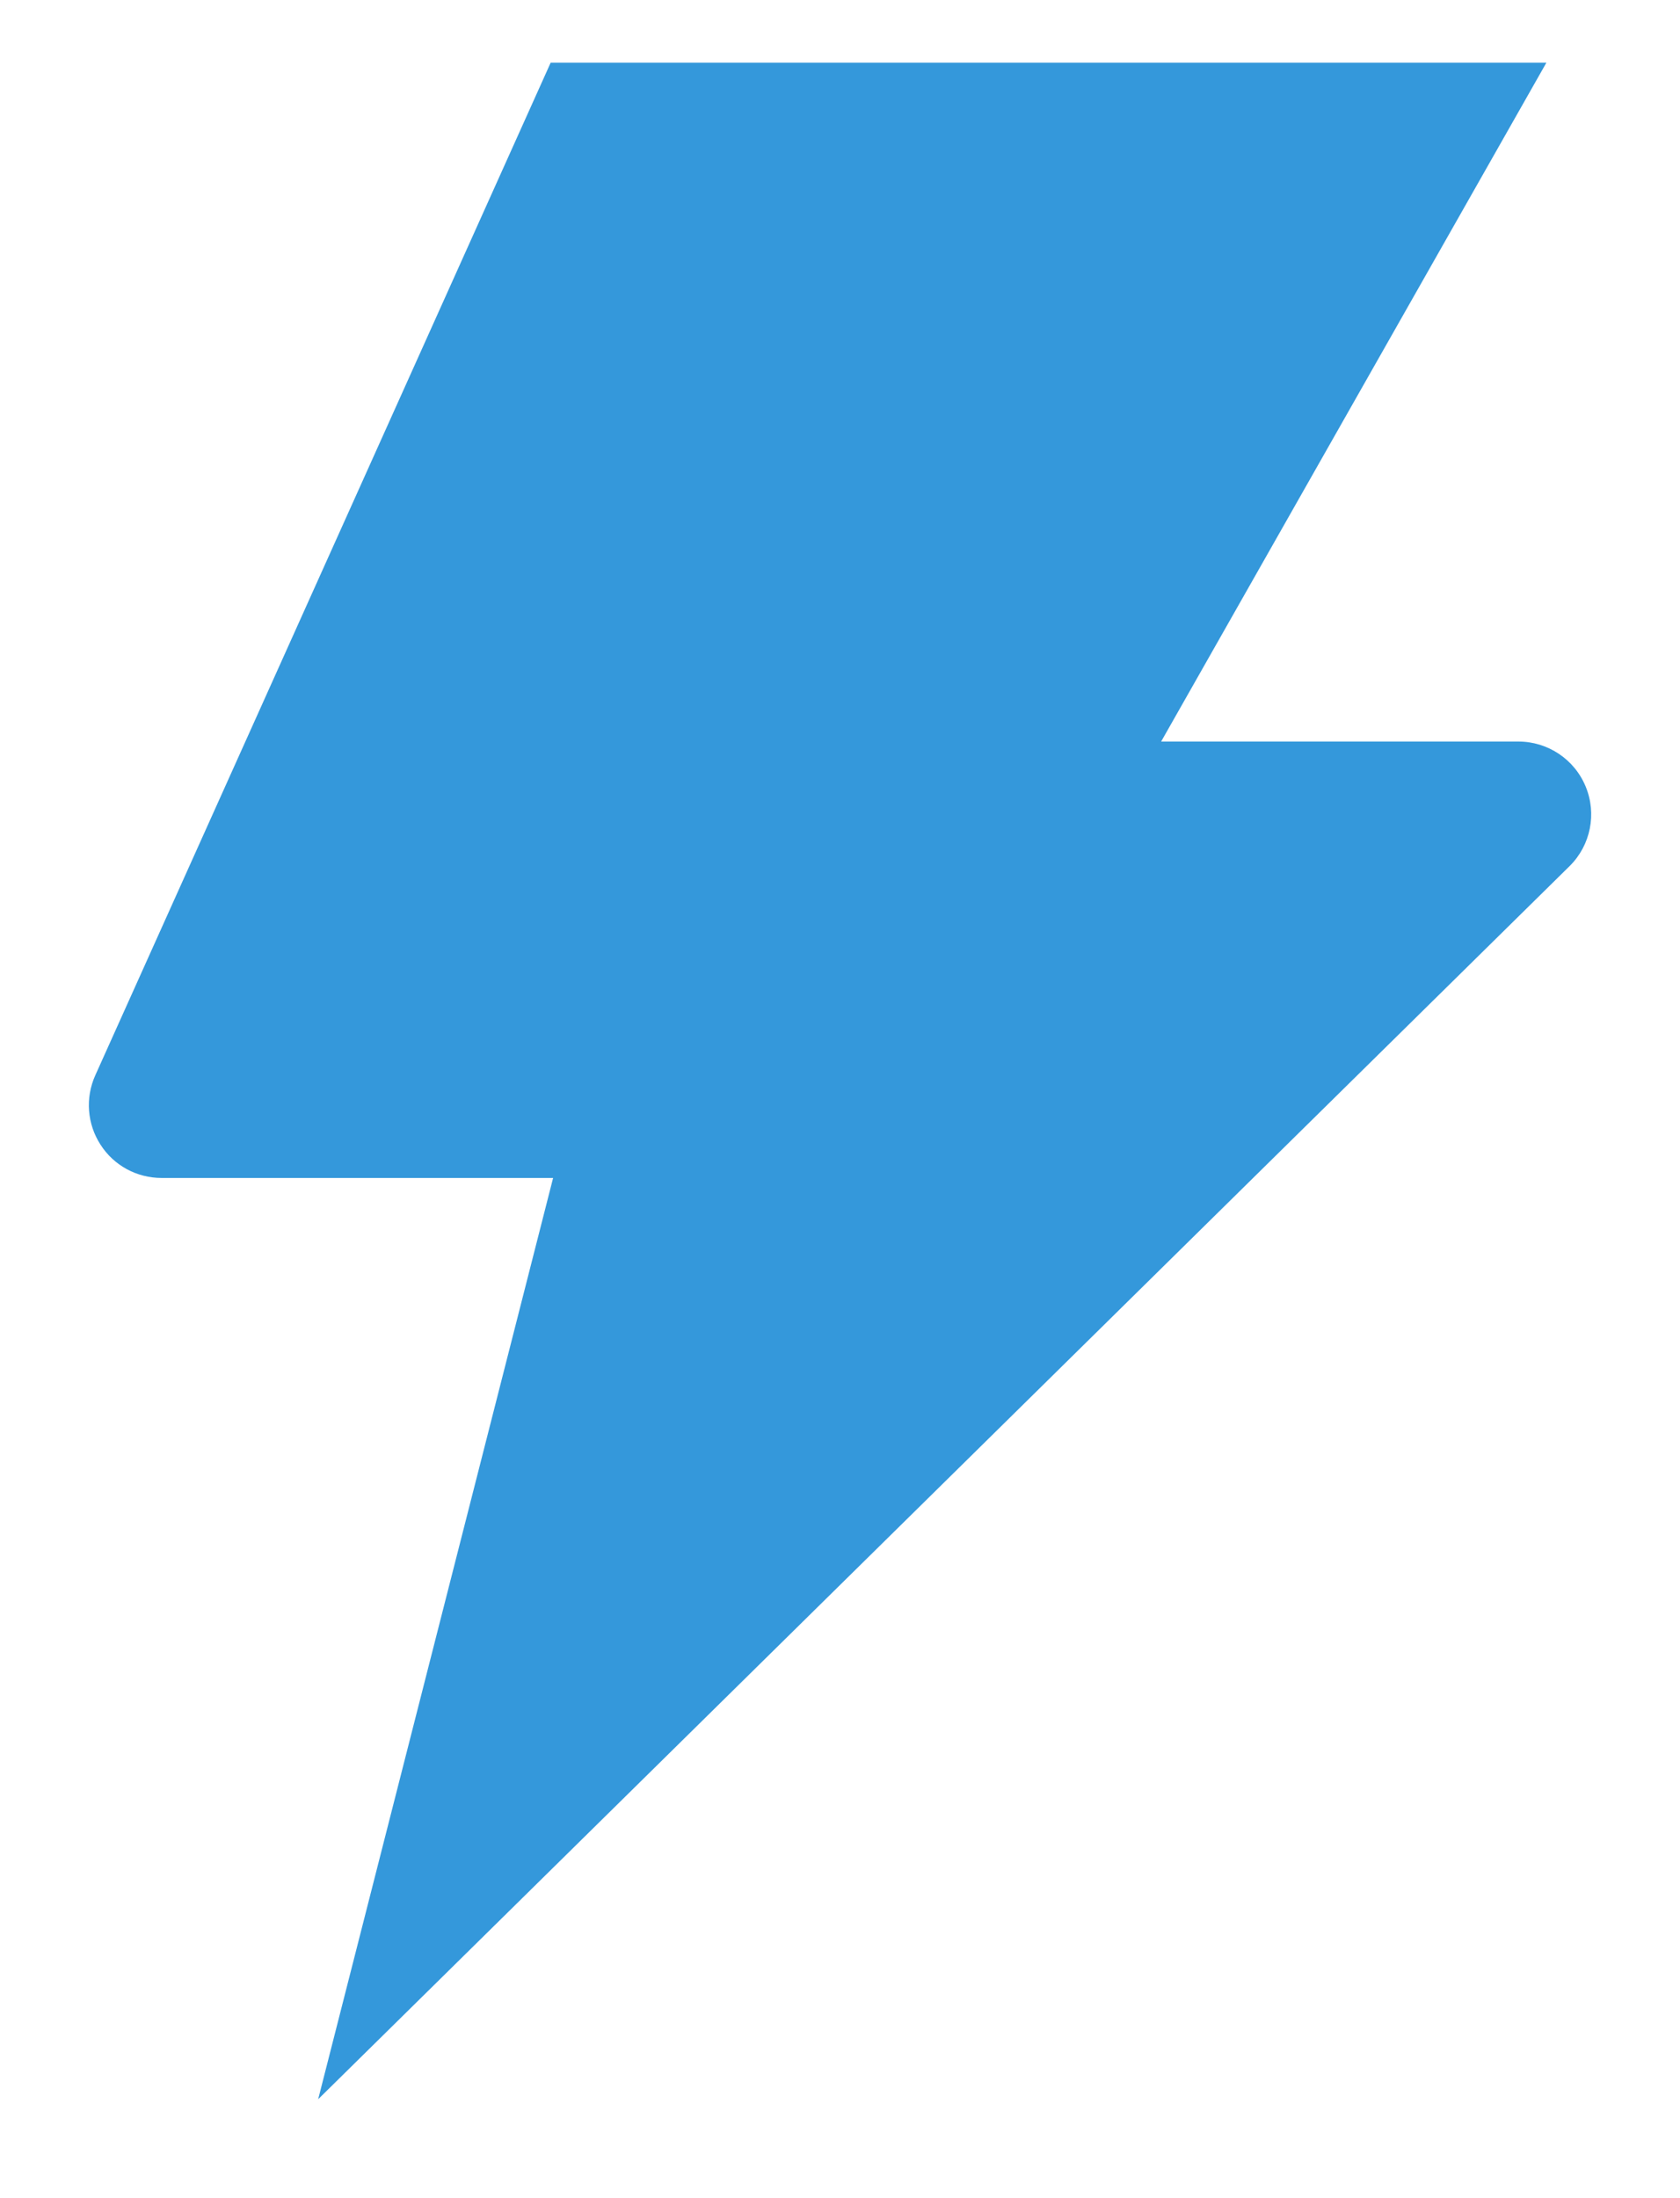 <svg width="13" height="17" viewBox="0 0 13 17" fill="none" xmlns="http://www.w3.org/2000/svg">
<path d="M8.985 5.735H11.75C11.977 5.735 12.183 5.872 12.27 6.083C12.357 6.293 12.309 6.535 12.148 6.696L2.462 16.235L4.28 9.11H1.25C1.059 9.11 0.881 9.014 0.778 8.853C0.674 8.693 0.659 8.491 0.737 8.317L4.261 0.485H11.966L8.985 5.735Z" fill="#3498DB"/>
</svg>
